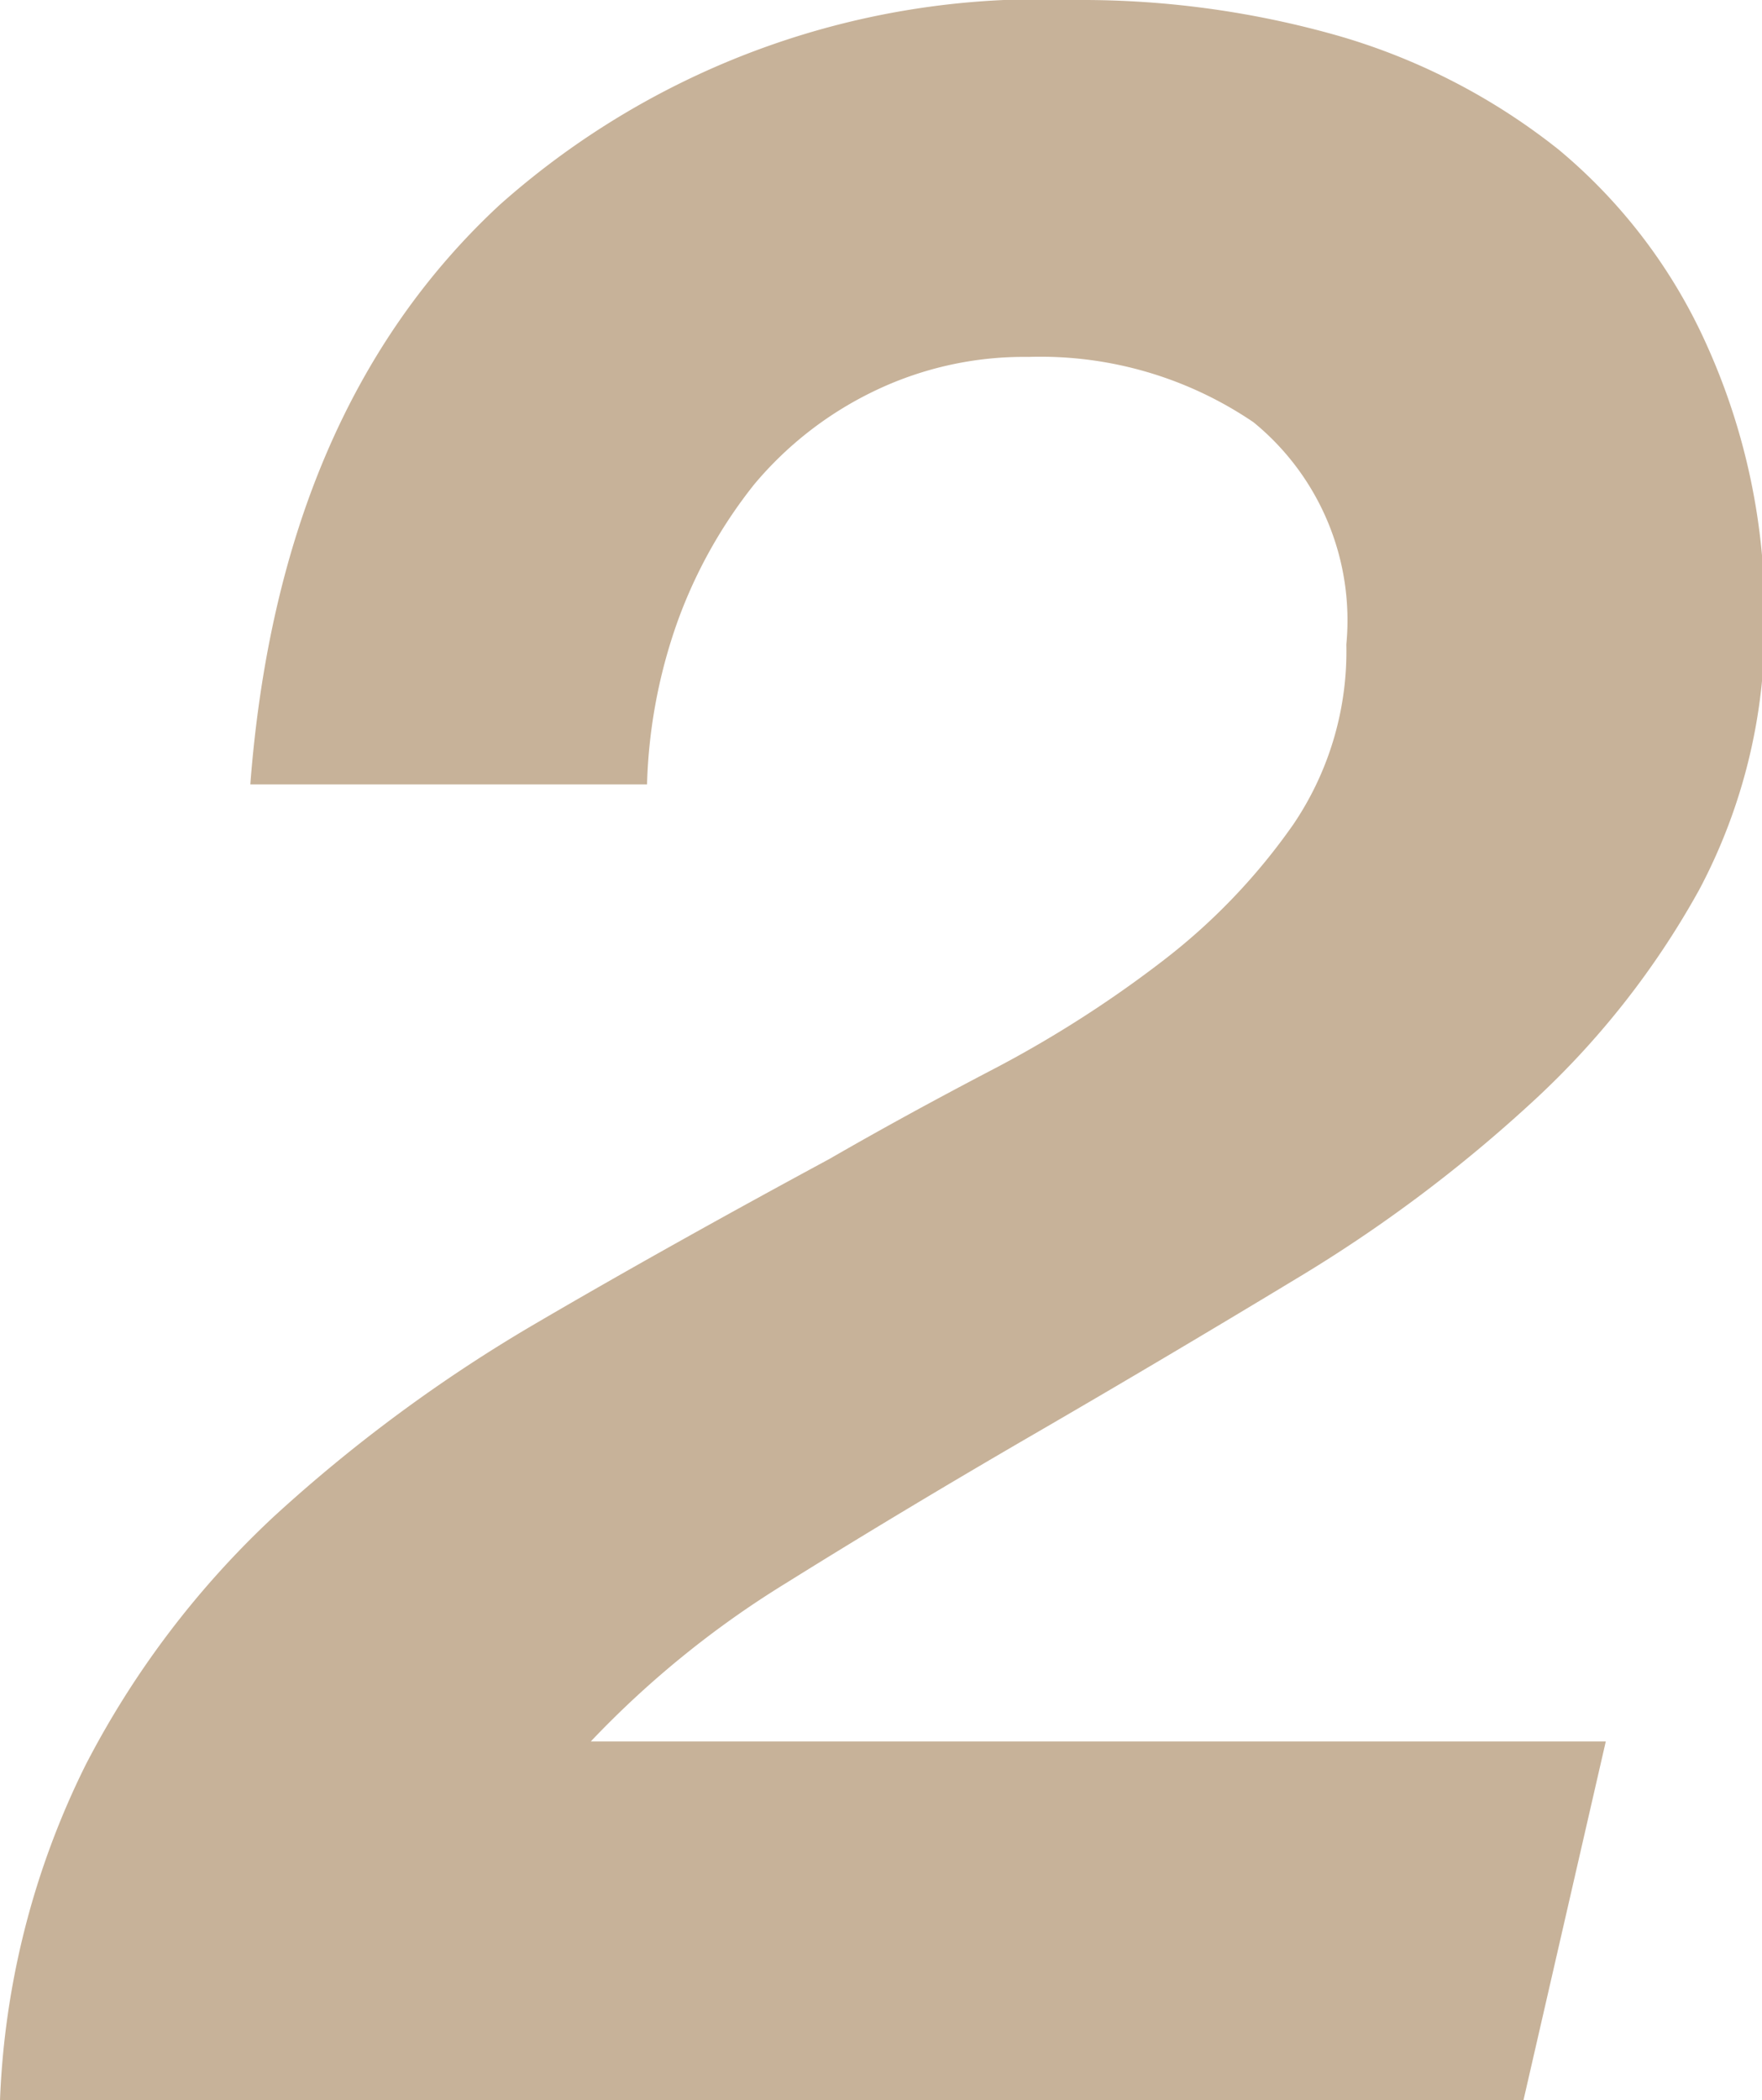 <svg xmlns="http://www.w3.org/2000/svg" viewBox="0 0 26.96 32.13"><defs><style>.cls-1{fill:#c7b299;}</style></defs><g id="レイヤー_2" data-name="レイヤー 2"><g id="テキスト"><path class="cls-1" d="M7.65,3.13A12.44,12.44,0,0,1,16.47,0a14.31,14.31,0,0,1,4.05.56,9.78,9.78,0,0,1,3.33,1.73,8.3,8.3,0,0,1,2.27,3A10,10,0,0,1,27,9.5a8.58,8.58,0,0,1-1,4.11A12.85,12.85,0,0,1,23.4,16.9a22.09,22.09,0,0,1-3.58,2.67q-2,1.21-4,2.37t-3.78,2.27a14.78,14.78,0,0,0-3,2.43H24.57l-1.26,5.49H0A12.6,12.6,0,0,1,1.31,27a13.93,13.93,0,0,1,2.88-3.8,23.44,23.44,0,0,1,4-2.95c1.47-.86,3-1.71,4.5-2.52.78-.45,1.62-.91,2.54-1.39a17.72,17.72,0,0,0,2.56-1.64,9.45,9.45,0,0,0,2-2.09,4.72,4.72,0,0,0,.81-2.75,3.91,3.91,0,0,0-1.42-3.4,5.8,5.8,0,0,0-3.44-1A5.28,5.28,0,0,0,13.34,6a5.5,5.5,0,0,0-1.8,1.41A7.41,7.41,0,0,0,10.37,9.5,8.08,8.08,0,0,0,9.9,12H3.83Q4.27,6.26,7.65,3.13Z"/></g></g></svg>
